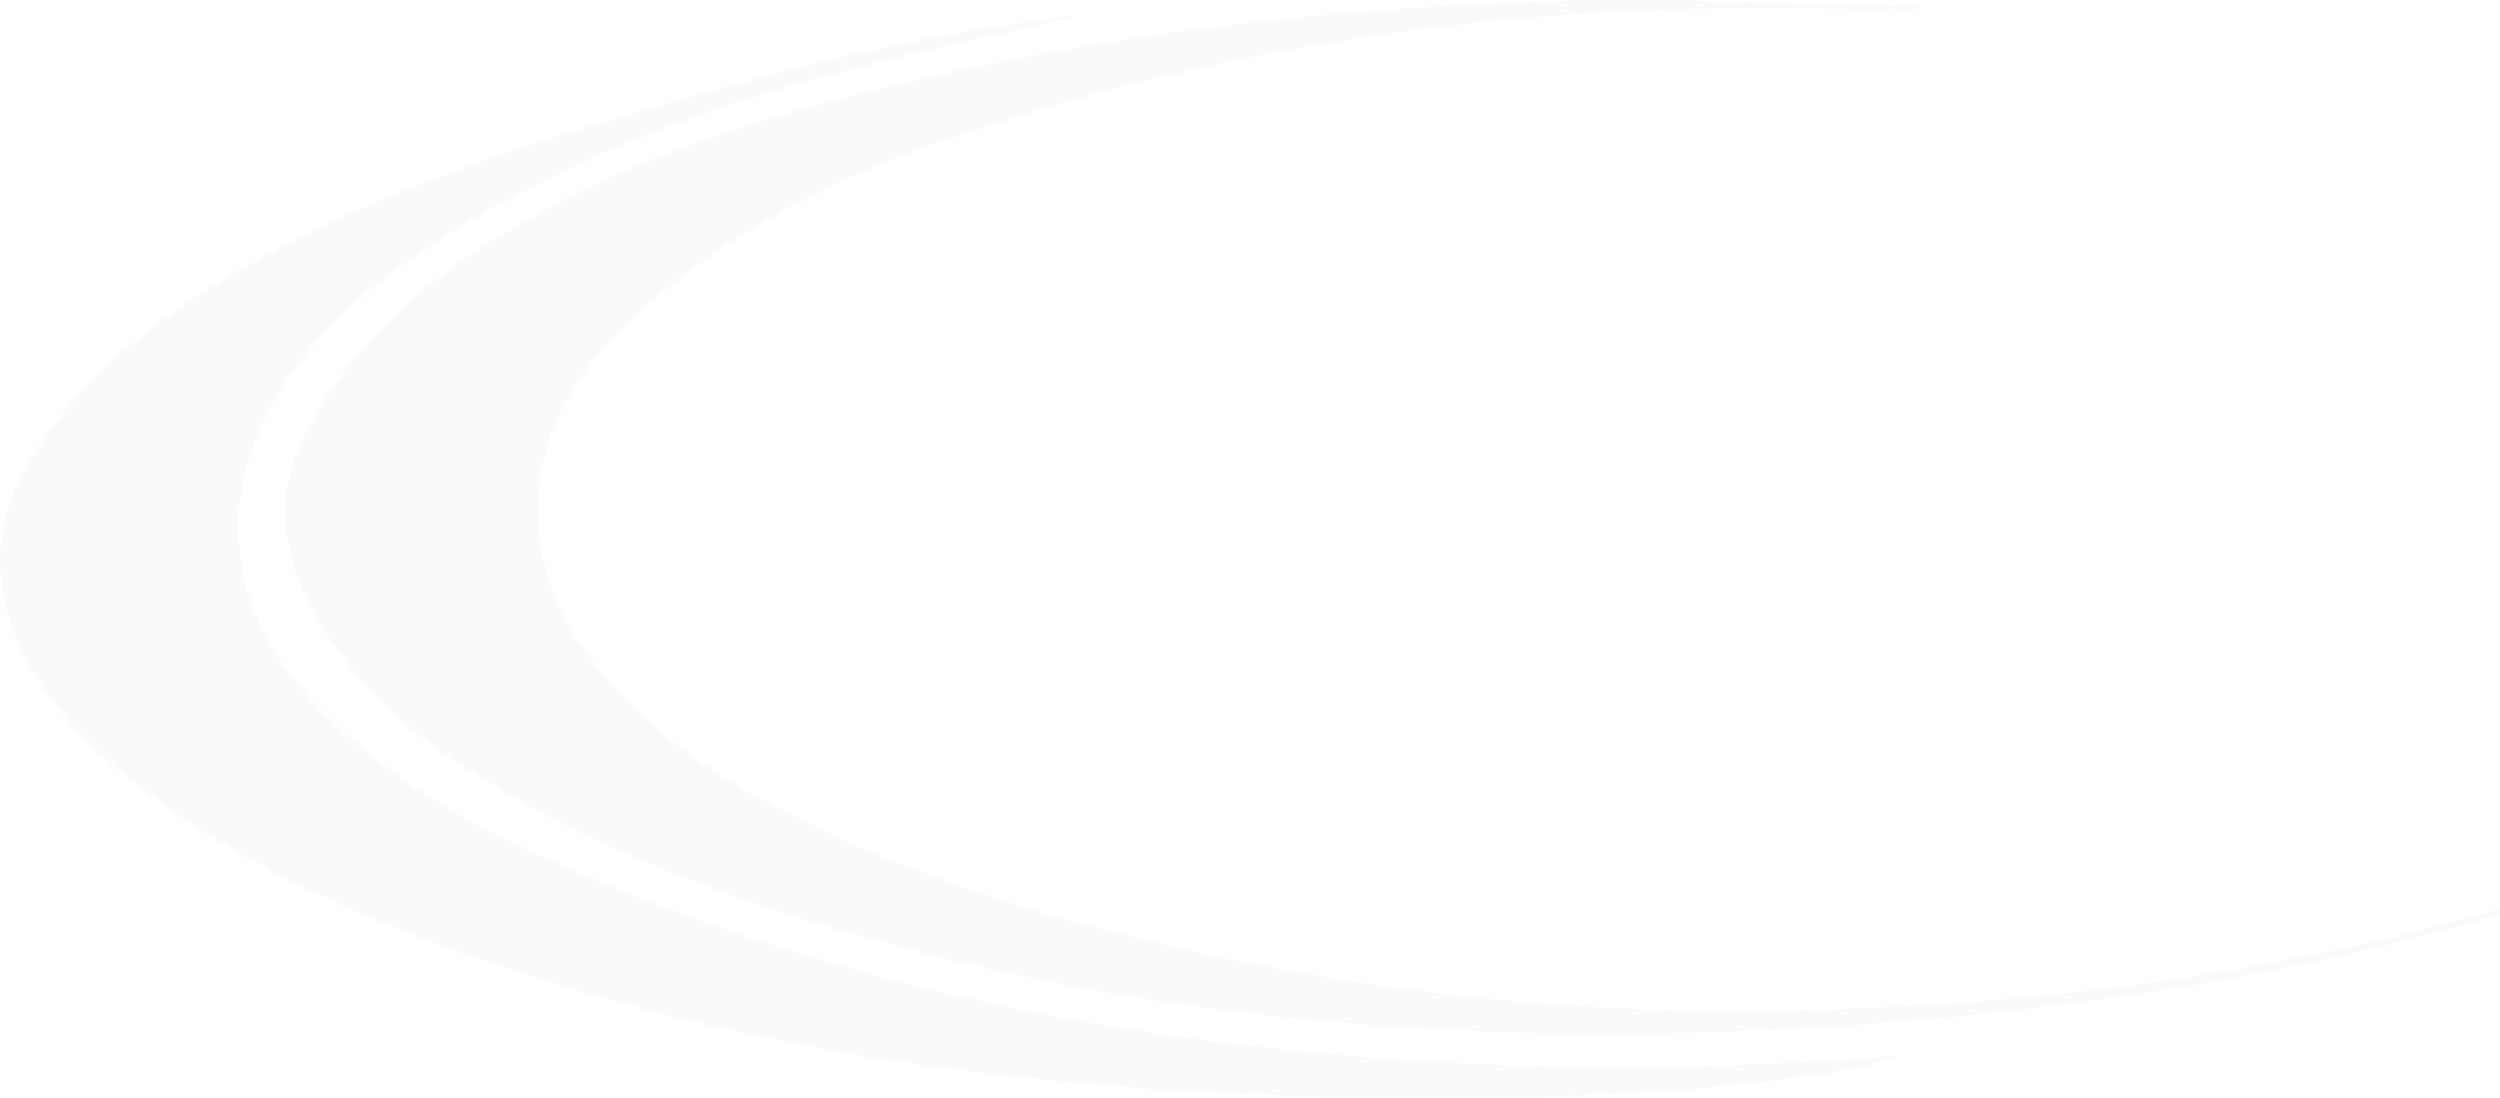 <?xml version="1.0" encoding="UTF-8"?> <svg xmlns="http://www.w3.org/2000/svg" width="1001.971" height="439.944" viewBox="0 0 1001.971 439.944"><g id="Artboard_1" data-name="Artboard 1" opacity="0.1"><path id="Path_27" data-name="Path 27" d="M622.557,93.51c-35.338,8.316-70.134,15.6-104.388,24.878-57.61,15.6-112.783,37.524-163.014,70.855-19.09,12.645-36.218,27.7-50.028,46.389-33.442,45.358-30.531,94.428,8.327,135.25,23.423,24.6,51.653,42.4,81.913,56.629,99.176,46.6,204.241,71.268,312.42,81.92a1286.813,1286.813,0,0,0,238.5,1.718v.962c-38.046,10.377-103.238,17.869-225.769,15.6-118.672-2.2-235.043-17.387-347.623-57.248-44.747-15.875-87.938-35.325-126.39-63.983-21.527-16.082-40.821-34.5-52.126-59.653-10.7-23.848-10.967-47.076,2.37-70.718,17.8-31.545,44-53.812,73.789-72.436,46.914-29.277,98.16-48.382,150.693-64.189,59.167-17.8,118.537-34.431,179.87-42.953,6.9-.962,13.81-1.925,21.392-2.955Z" transform="translate(-186.531 -88.176)" fill="#ccccc9"></path><path id="Path_28" data-name="Path 28" d="M1090.986,459.56c-27.146,6.8-54.089,14.57-81.439,20.136C927.5,496.534,844.57,505.056,760.9,506.774c-101.816,2.062-202.481-6.735-301.386-32.094-59.505-15.257-117.657-34.912-171.137-66.182-32.291-18.9-60.453-42.4-77.107-77.522-10.628-22.473-10.7-44.327,1.354-66.732,21.731-40.341,55.985-66.182,94.64-87.212,49.351-26.871,102.764-41.579,157.056-53.88C546.7,104.39,630.31,95.593,714.457,93.119c46.372-1.374,92.88,1.306,139.32,2.13a10.634,10.634,0,0,1,4.739,1.1c-11.17,0-22.408.206-33.578,0-118.74-2.955-235.043,11.889-348.164,49.413-44.883,14.913-87.4,34.981-124.291,65.632A188.2,188.2,0,0,0,329.33,234.28c-33.239,39.036-33.1,85.906-.474,126.385,19.023,23.641,43.055,40.548,69.321,54.43,44.071,23.3,90.646,39.654,138.711,51.75a1008.363,1008.363,0,0,0,271.6,30.789c88.682-2.062,176.35-12.1,262.392-34.912,6.5-1.718,12.93-3.5,19.429-5.223.135.687.339,1.306.474,1.993Z" transform="translate(-89.015 -92.734)" fill="#ccccc9"></path></g></svg> 